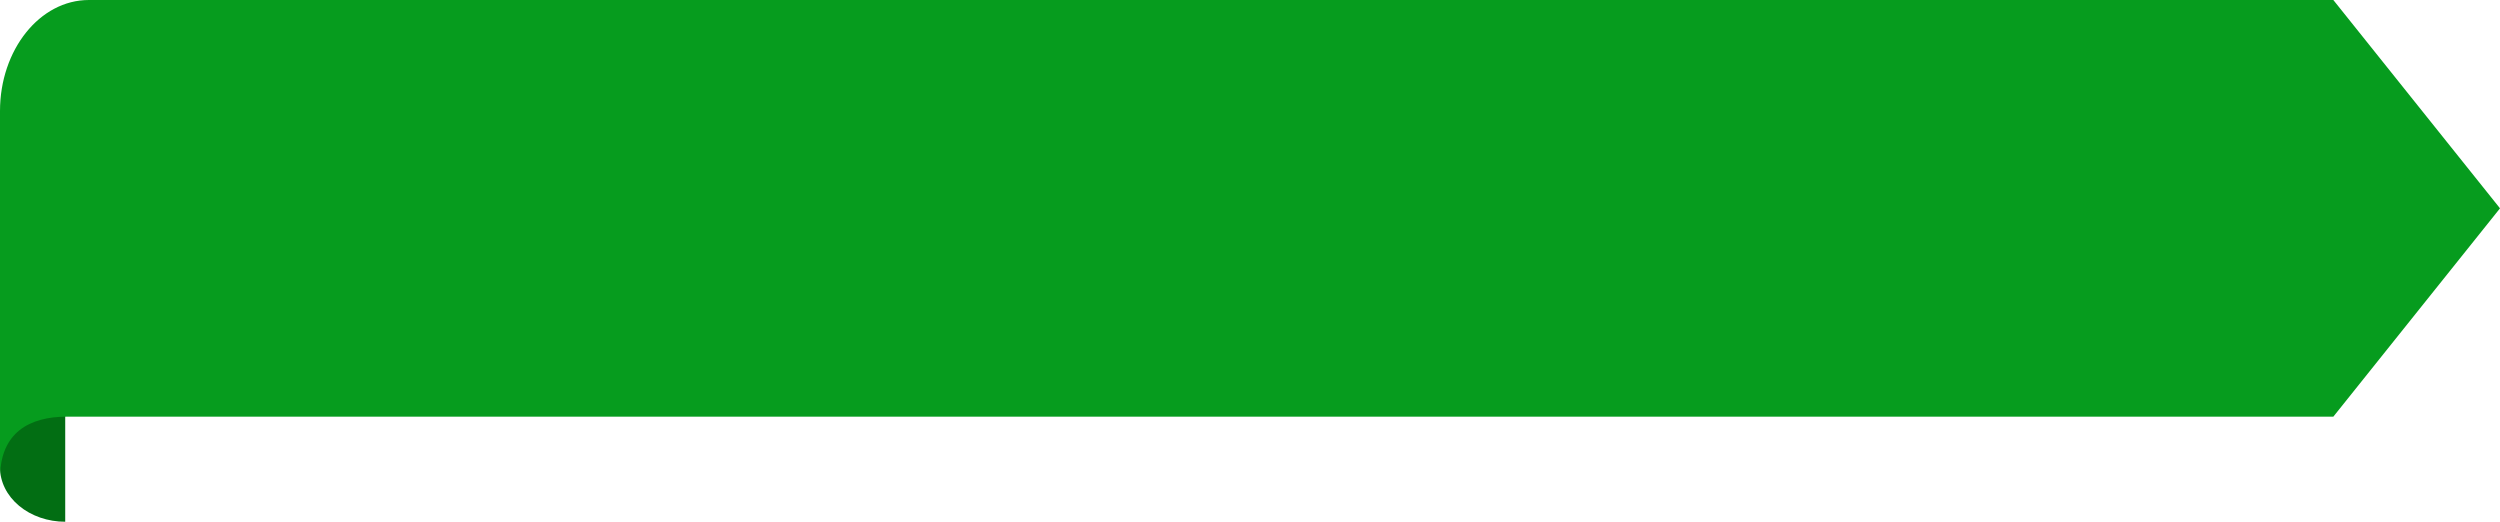 <svg width="460" height="96" viewBox="0 0 460 96" fill="none" xmlns="http://www.w3.org/2000/svg">
<path d="M12 76C10.424 76 8.864 76.259 7.408 76.761C5.952 77.264 4.629 78 3.515 78.929C2.4 79.858 1.516 80.96 0.913 82.173C0.31 83.386 6.60225e-08 84.687 1.19246e-07 86C1.72469e-07 87.313 0.31 88.614 0.913 89.827C1.516 91.04 2.4 92.142 3.515 93.071C4.629 94 5.952 94.736 7.408 95.239C8.864 95.741 10.424 96 12 96L12 76Z" fill="#026E13"/>
<path d="M16.356 0C7.323 0 0 9.153 0 20.444V88C0 79.532 5.492 76.667 12.267 76.667H429.333L460 38.333L429.333 0H16.356Z" fill="#069C1E"/>
</svg>
